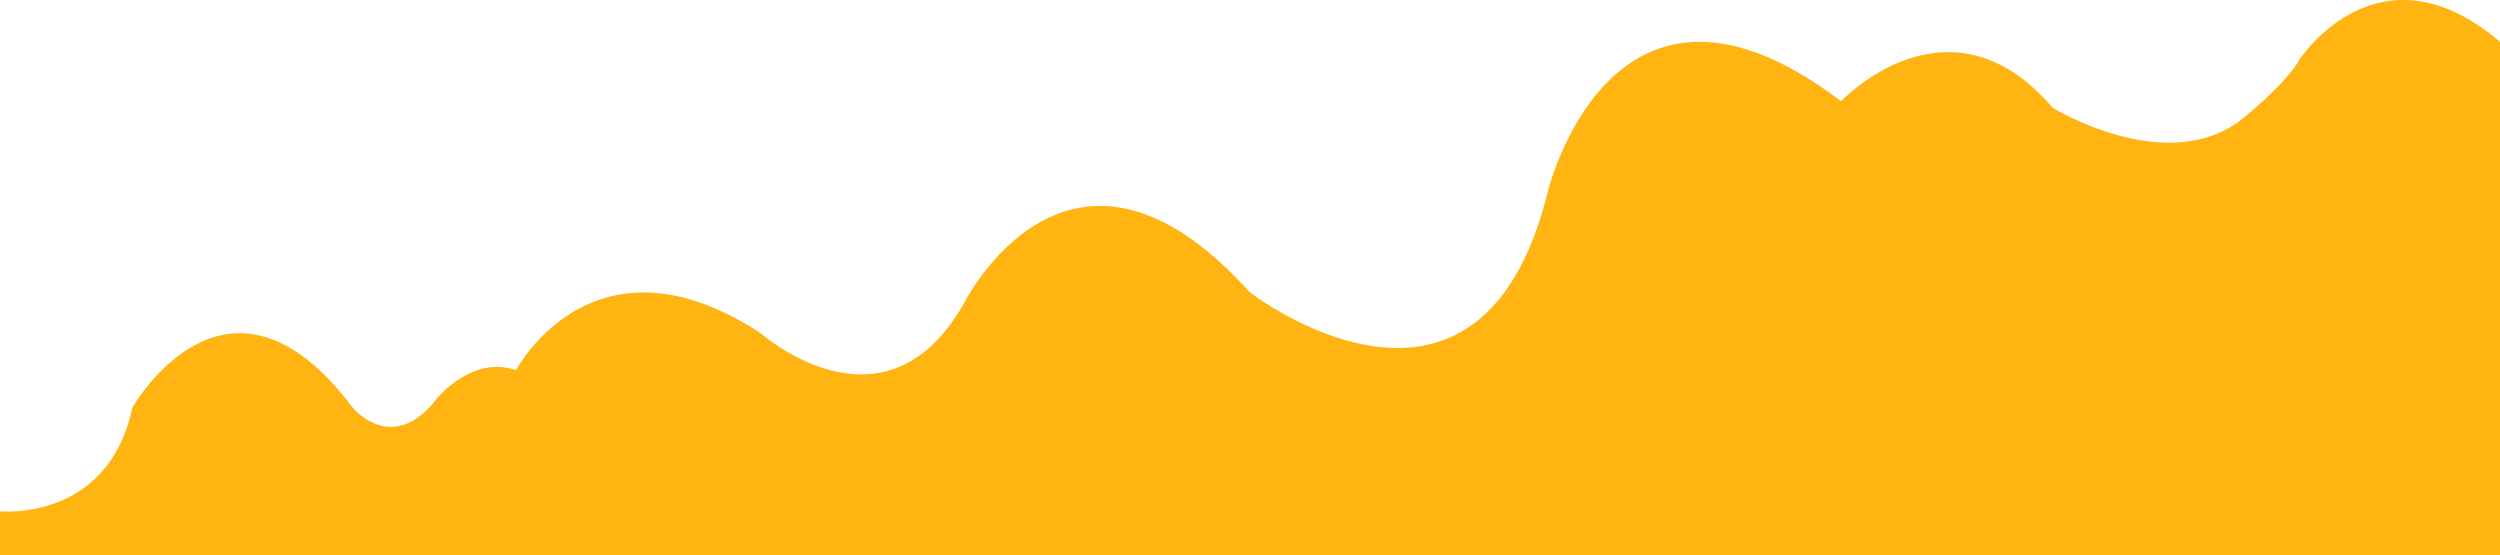   <svg xmlns="http://www.w3.org/2000/svg" x="0px" y="0px" width="100%" viewBox="0 0 1133.86 251.906" style="vertical-align: middle; max-width: 100%; width: 100%;">
   <path fill="rgb(255,180,17)" d="M0,317.835v-85.93c0,0,49,5,60-47c0,0,43-76,100,0c0,0,18,22,38-4c0,0,16-20,36-13c0,0,35-66.555,111-16.777   c0,0,56,49.777,92-13.223c0,0,47.86-96.512,129.93-5.256c0,0,104.07,80.256,135.07-45.744c0,0,29-120,133-41c0,0,49-52,96,3   c0,0,52,32,86,5c0,0,20-16,26-27c0,0,35.721-54.848,90.86-7.924v298.854H0z">
   </path>
  </svg>
